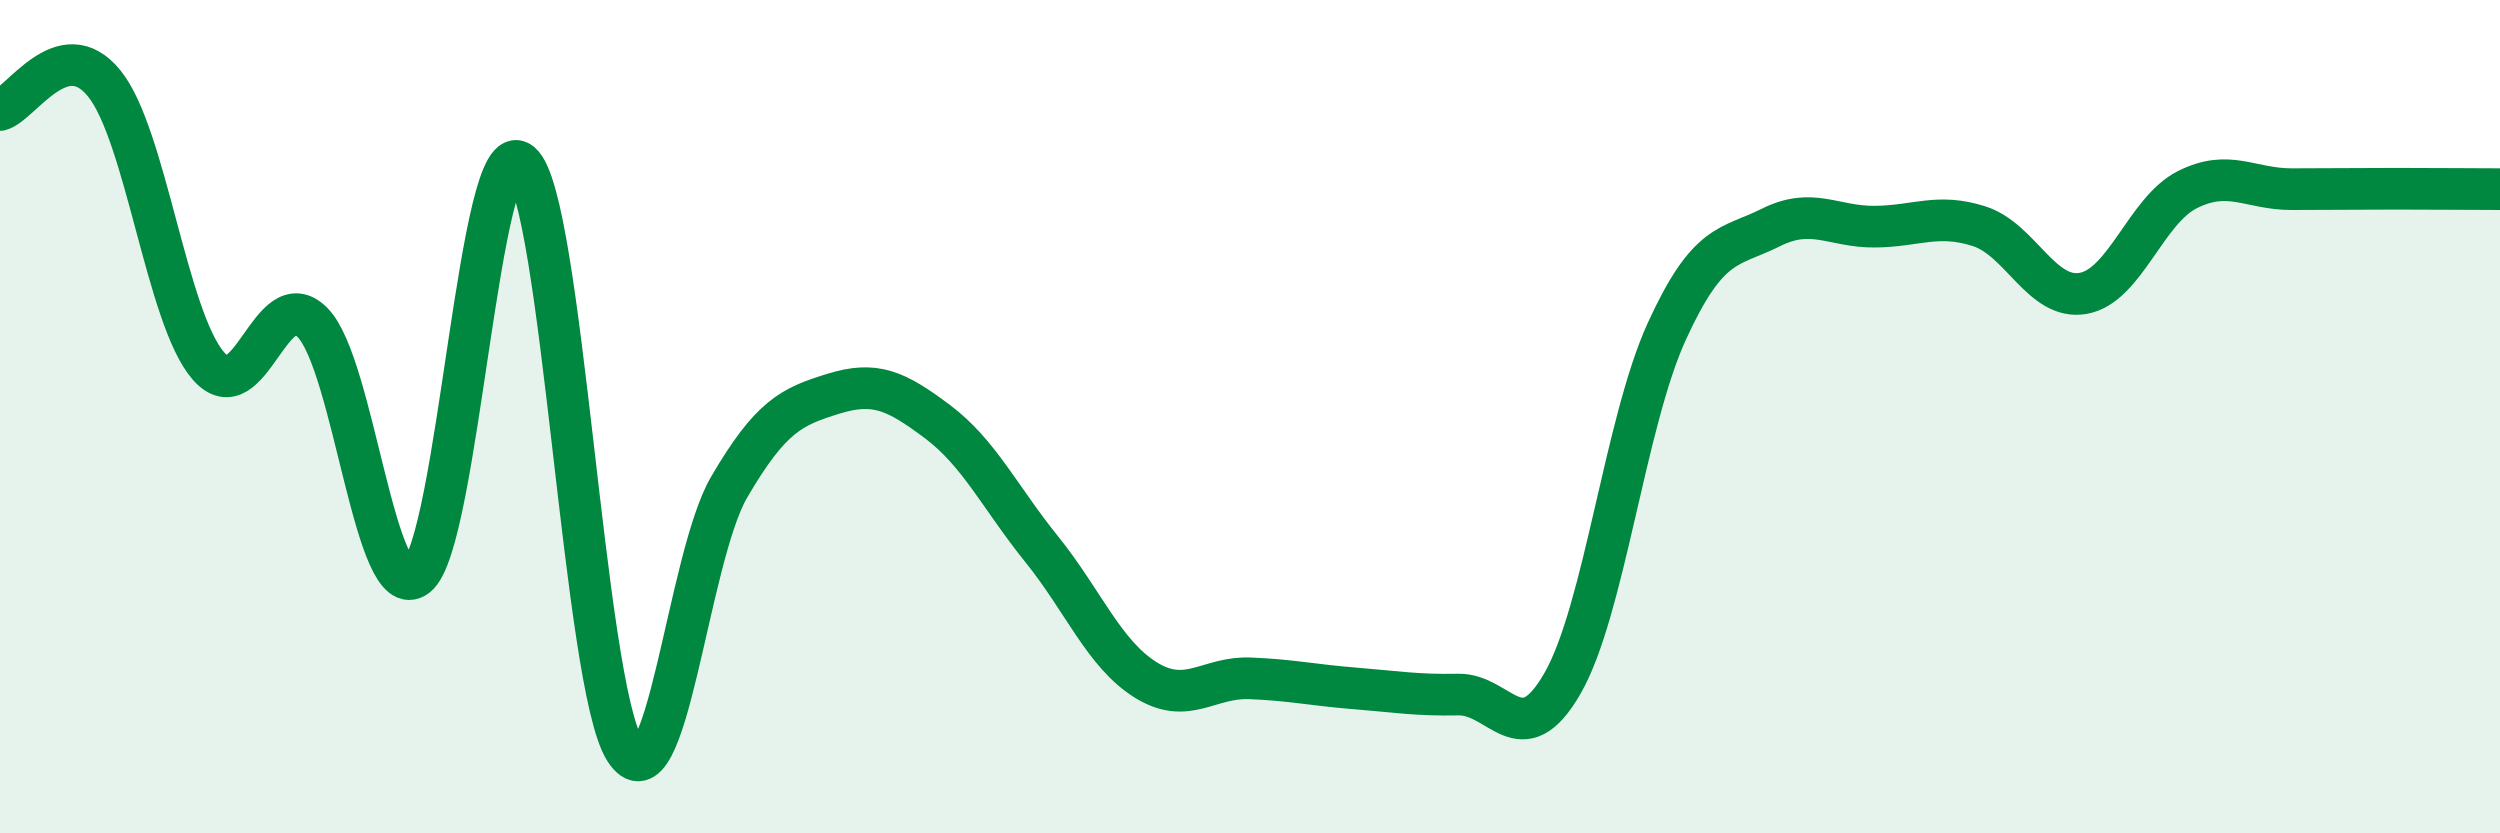 
    <svg width="60" height="20" viewBox="0 0 60 20" xmlns="http://www.w3.org/2000/svg">
      <path
        d="M 0,2.64 C 0.5,2.51 1.5,0.77 2.5,2 C 3.5,3.23 4,7.63 5,8.78 C 6,9.93 6.5,6.73 7.5,7.74 C 8.5,8.75 9,14.6 10,13.83 C 11,13.06 11.5,3.08 12.5,3.91 C 13.5,4.74 14,16.44 15,18 C 16,19.56 16.5,13.4 17.5,11.69 C 18.5,9.98 19,9.76 20,9.45 C 21,9.14 21.5,9.37 22.5,10.12 C 23.5,10.87 24,11.94 25,13.18 C 26,14.42 26.5,15.7 27.5,16.32 C 28.5,16.94 29,16.24 30,16.28 C 31,16.32 31.5,16.44 32.5,16.52 C 33.5,16.6 34,16.69 35,16.67 C 36,16.65 36.5,18.14 37.5,16.4 C 38.5,14.66 39,10.15 40,7.96 C 41,5.77 41.5,5.96 42.5,5.46 C 43.5,4.96 44,5.45 45,5.44 C 46,5.43 46.5,5.11 47.5,5.43 C 48.5,5.75 49,7.22 50,7.04 C 51,6.86 51.5,5.05 52.5,4.55 C 53.5,4.05 54,4.54 55,4.54 C 56,4.54 56.5,4.53 57.5,4.53 C 58.5,4.53 59.5,4.54 60,4.54L60 20L0 20Z"
        fill="#008740"
        opacity="0.1"
        stroke-linecap="round"
        stroke-linejoin="round"
      />
      <path
        d="M 0,2.64 C 0.5,2.51 1.5,0.77 2.5,2 C 3.5,3.23 4,7.63 5,8.78 C 6,9.93 6.5,6.73 7.5,7.74 C 8.5,8.75 9,14.6 10,13.83 C 11,13.06 11.5,3.08 12.5,3.91 C 13.5,4.74 14,16.44 15,18 C 16,19.56 16.5,13.4 17.5,11.69 C 18.5,9.98 19,9.76 20,9.45 C 21,9.14 21.5,9.37 22.5,10.12 C 23.5,10.87 24,11.94 25,13.18 C 26,14.42 26.5,15.7 27.5,16.32 C 28.5,16.94 29,16.24 30,16.28 C 31,16.32 31.5,16.44 32.5,16.52 C 33.5,16.6 34,16.69 35,16.67 C 36,16.65 36.5,18.14 37.5,16.4 C 38.5,14.66 39,10.15 40,7.96 C 41,5.77 41.5,5.96 42.5,5.46 C 43.5,4.96 44,5.45 45,5.44 C 46,5.43 46.5,5.11 47.5,5.43 C 48.5,5.75 49,7.22 50,7.04 C 51,6.86 51.5,5.05 52.5,4.55 C 53.5,4.05 54,4.54 55,4.54 C 56,4.54 56.5,4.53 57.5,4.53 C 58.5,4.53 59.5,4.54 60,4.54"
        stroke="#008740"
        stroke-width="1"
        fill="none"
        stroke-linecap="round"
        stroke-linejoin="round"
      />
    </svg>
  